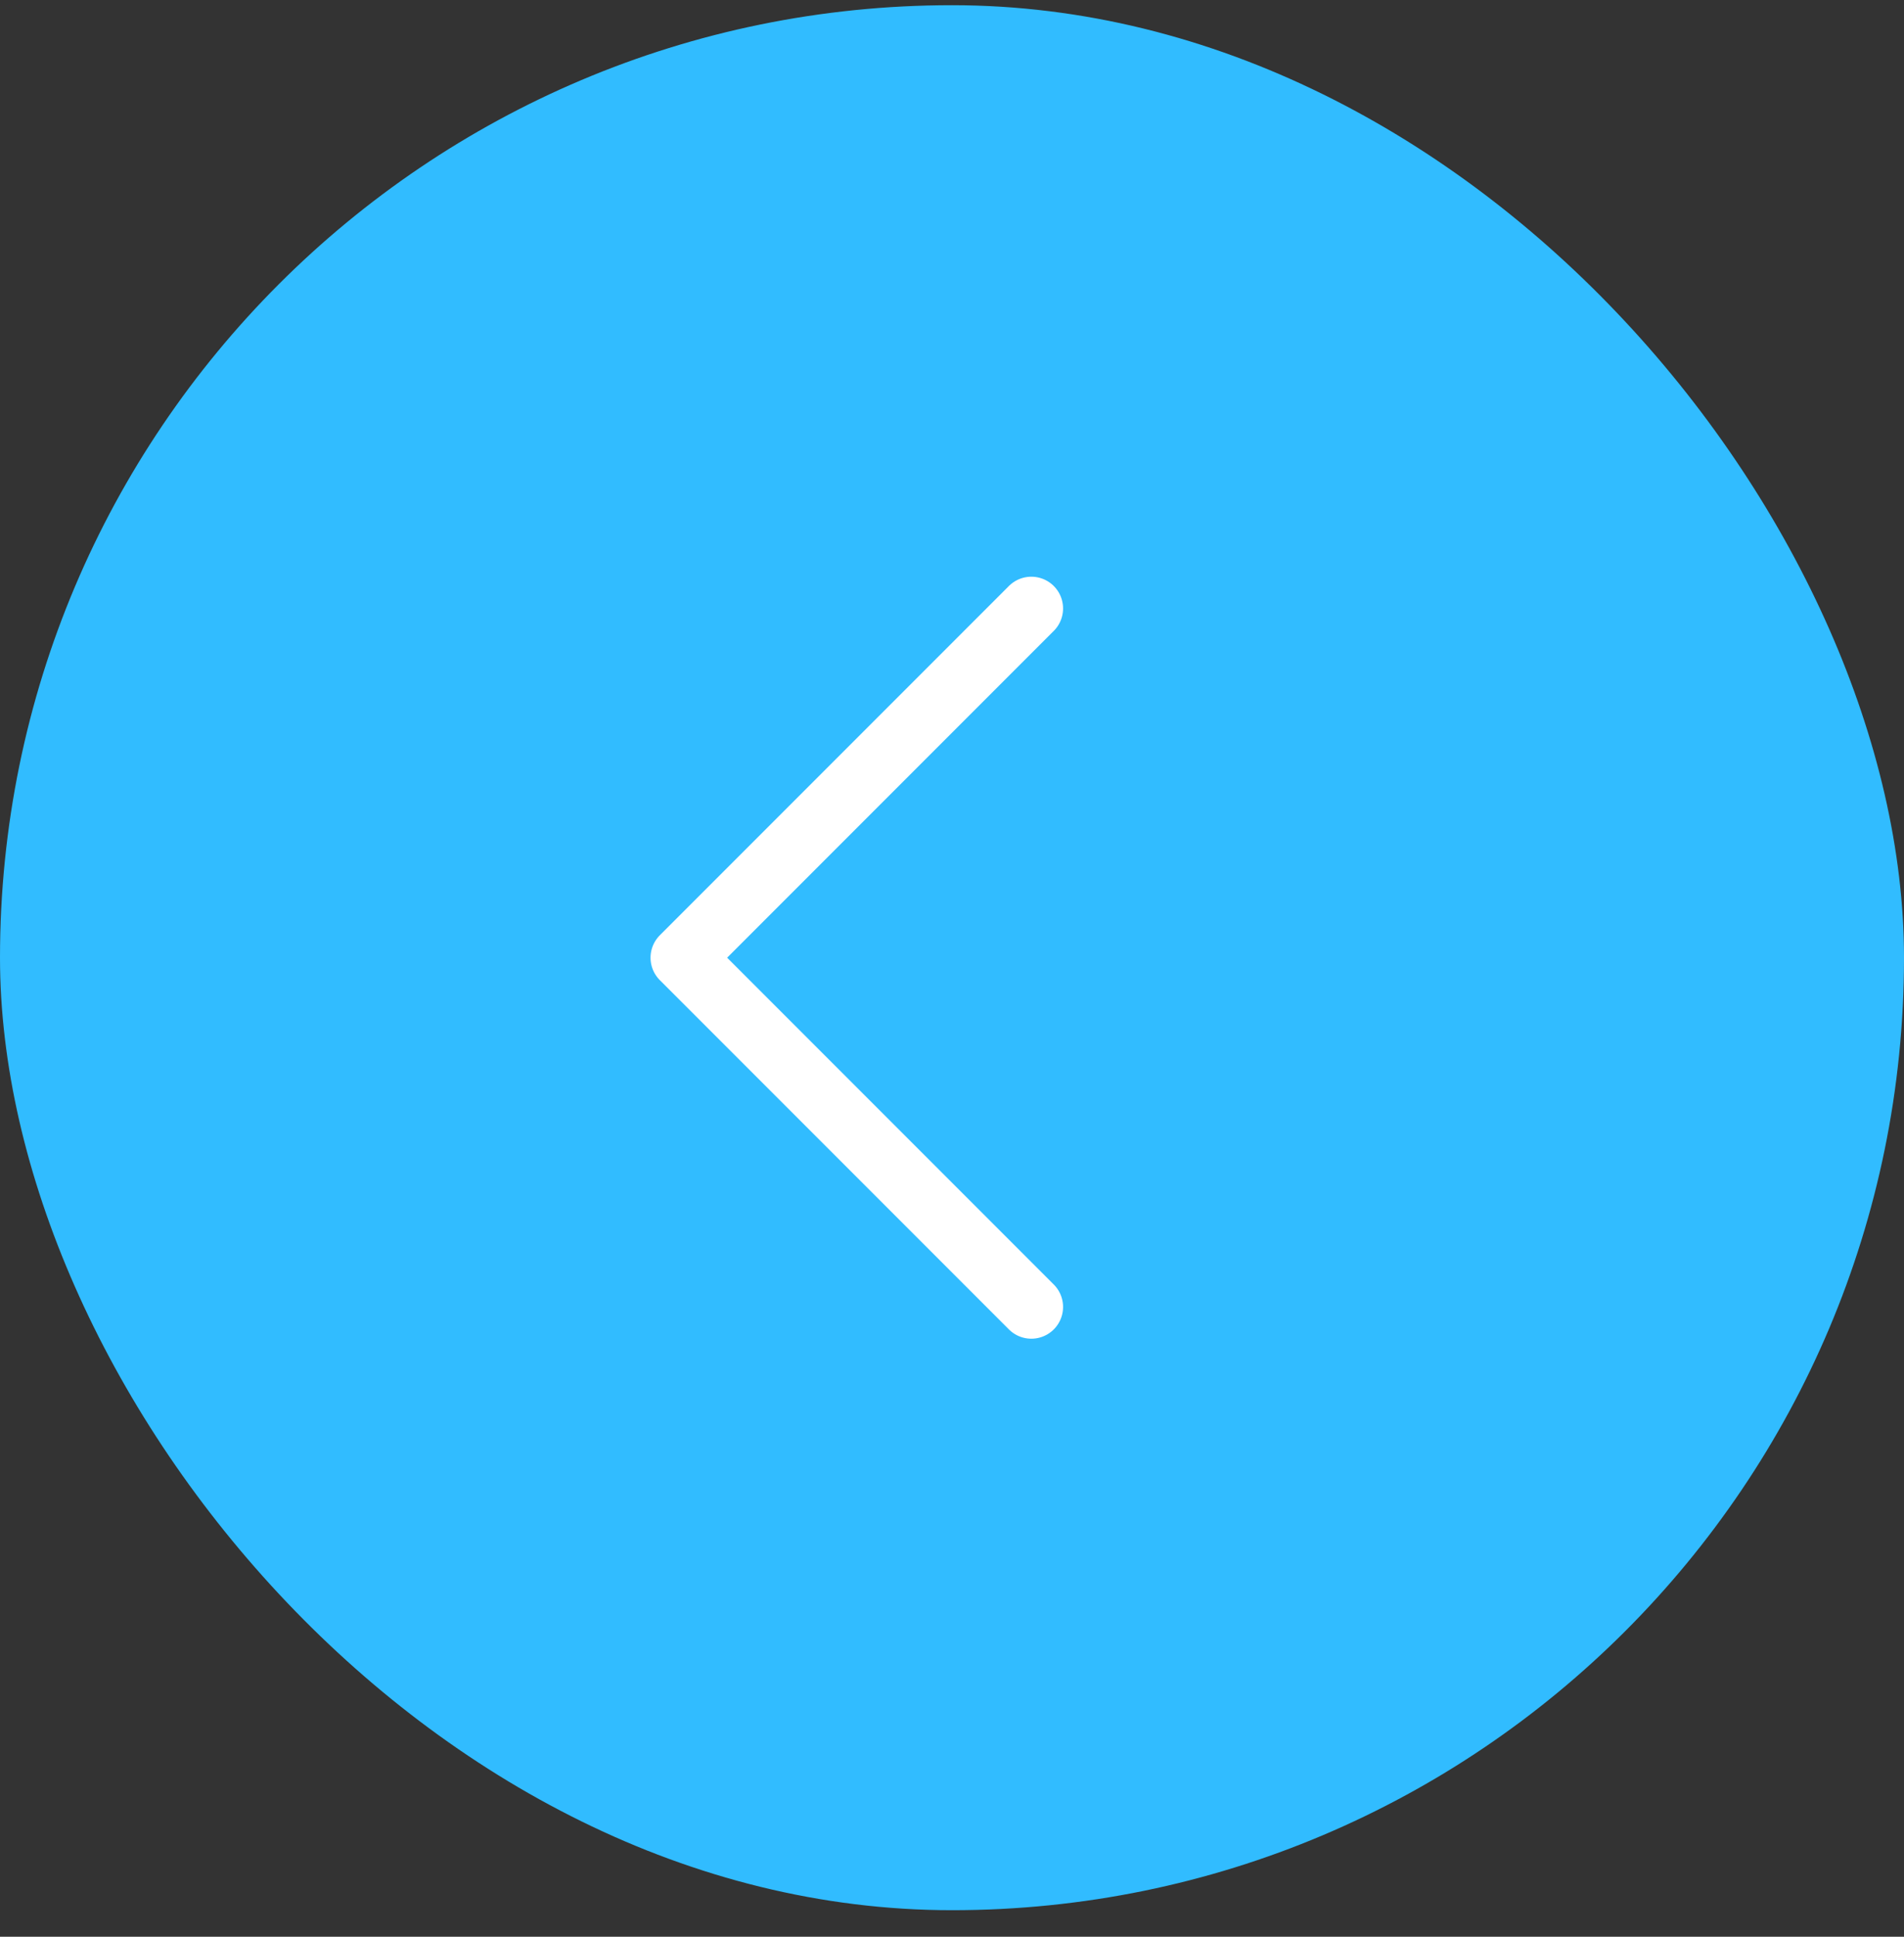 <?xml version="1.0" encoding="UTF-8"?> <svg xmlns="http://www.w3.org/2000/svg" width="60" height="61" viewBox="0 0 60 61" fill="none"><rect x="0" y="0" width="60" height="61" fill="#333333" stroke="none"/><rect y="0.164" width="60" height="60" rx="30" fill="#31BCFF"></rect><path d="M32.5 19.164L21.5 30.164L32.5 41.164" stroke="white" stroke-width="2" stroke-linecap="round" stroke-linejoin="round"></path></svg> 